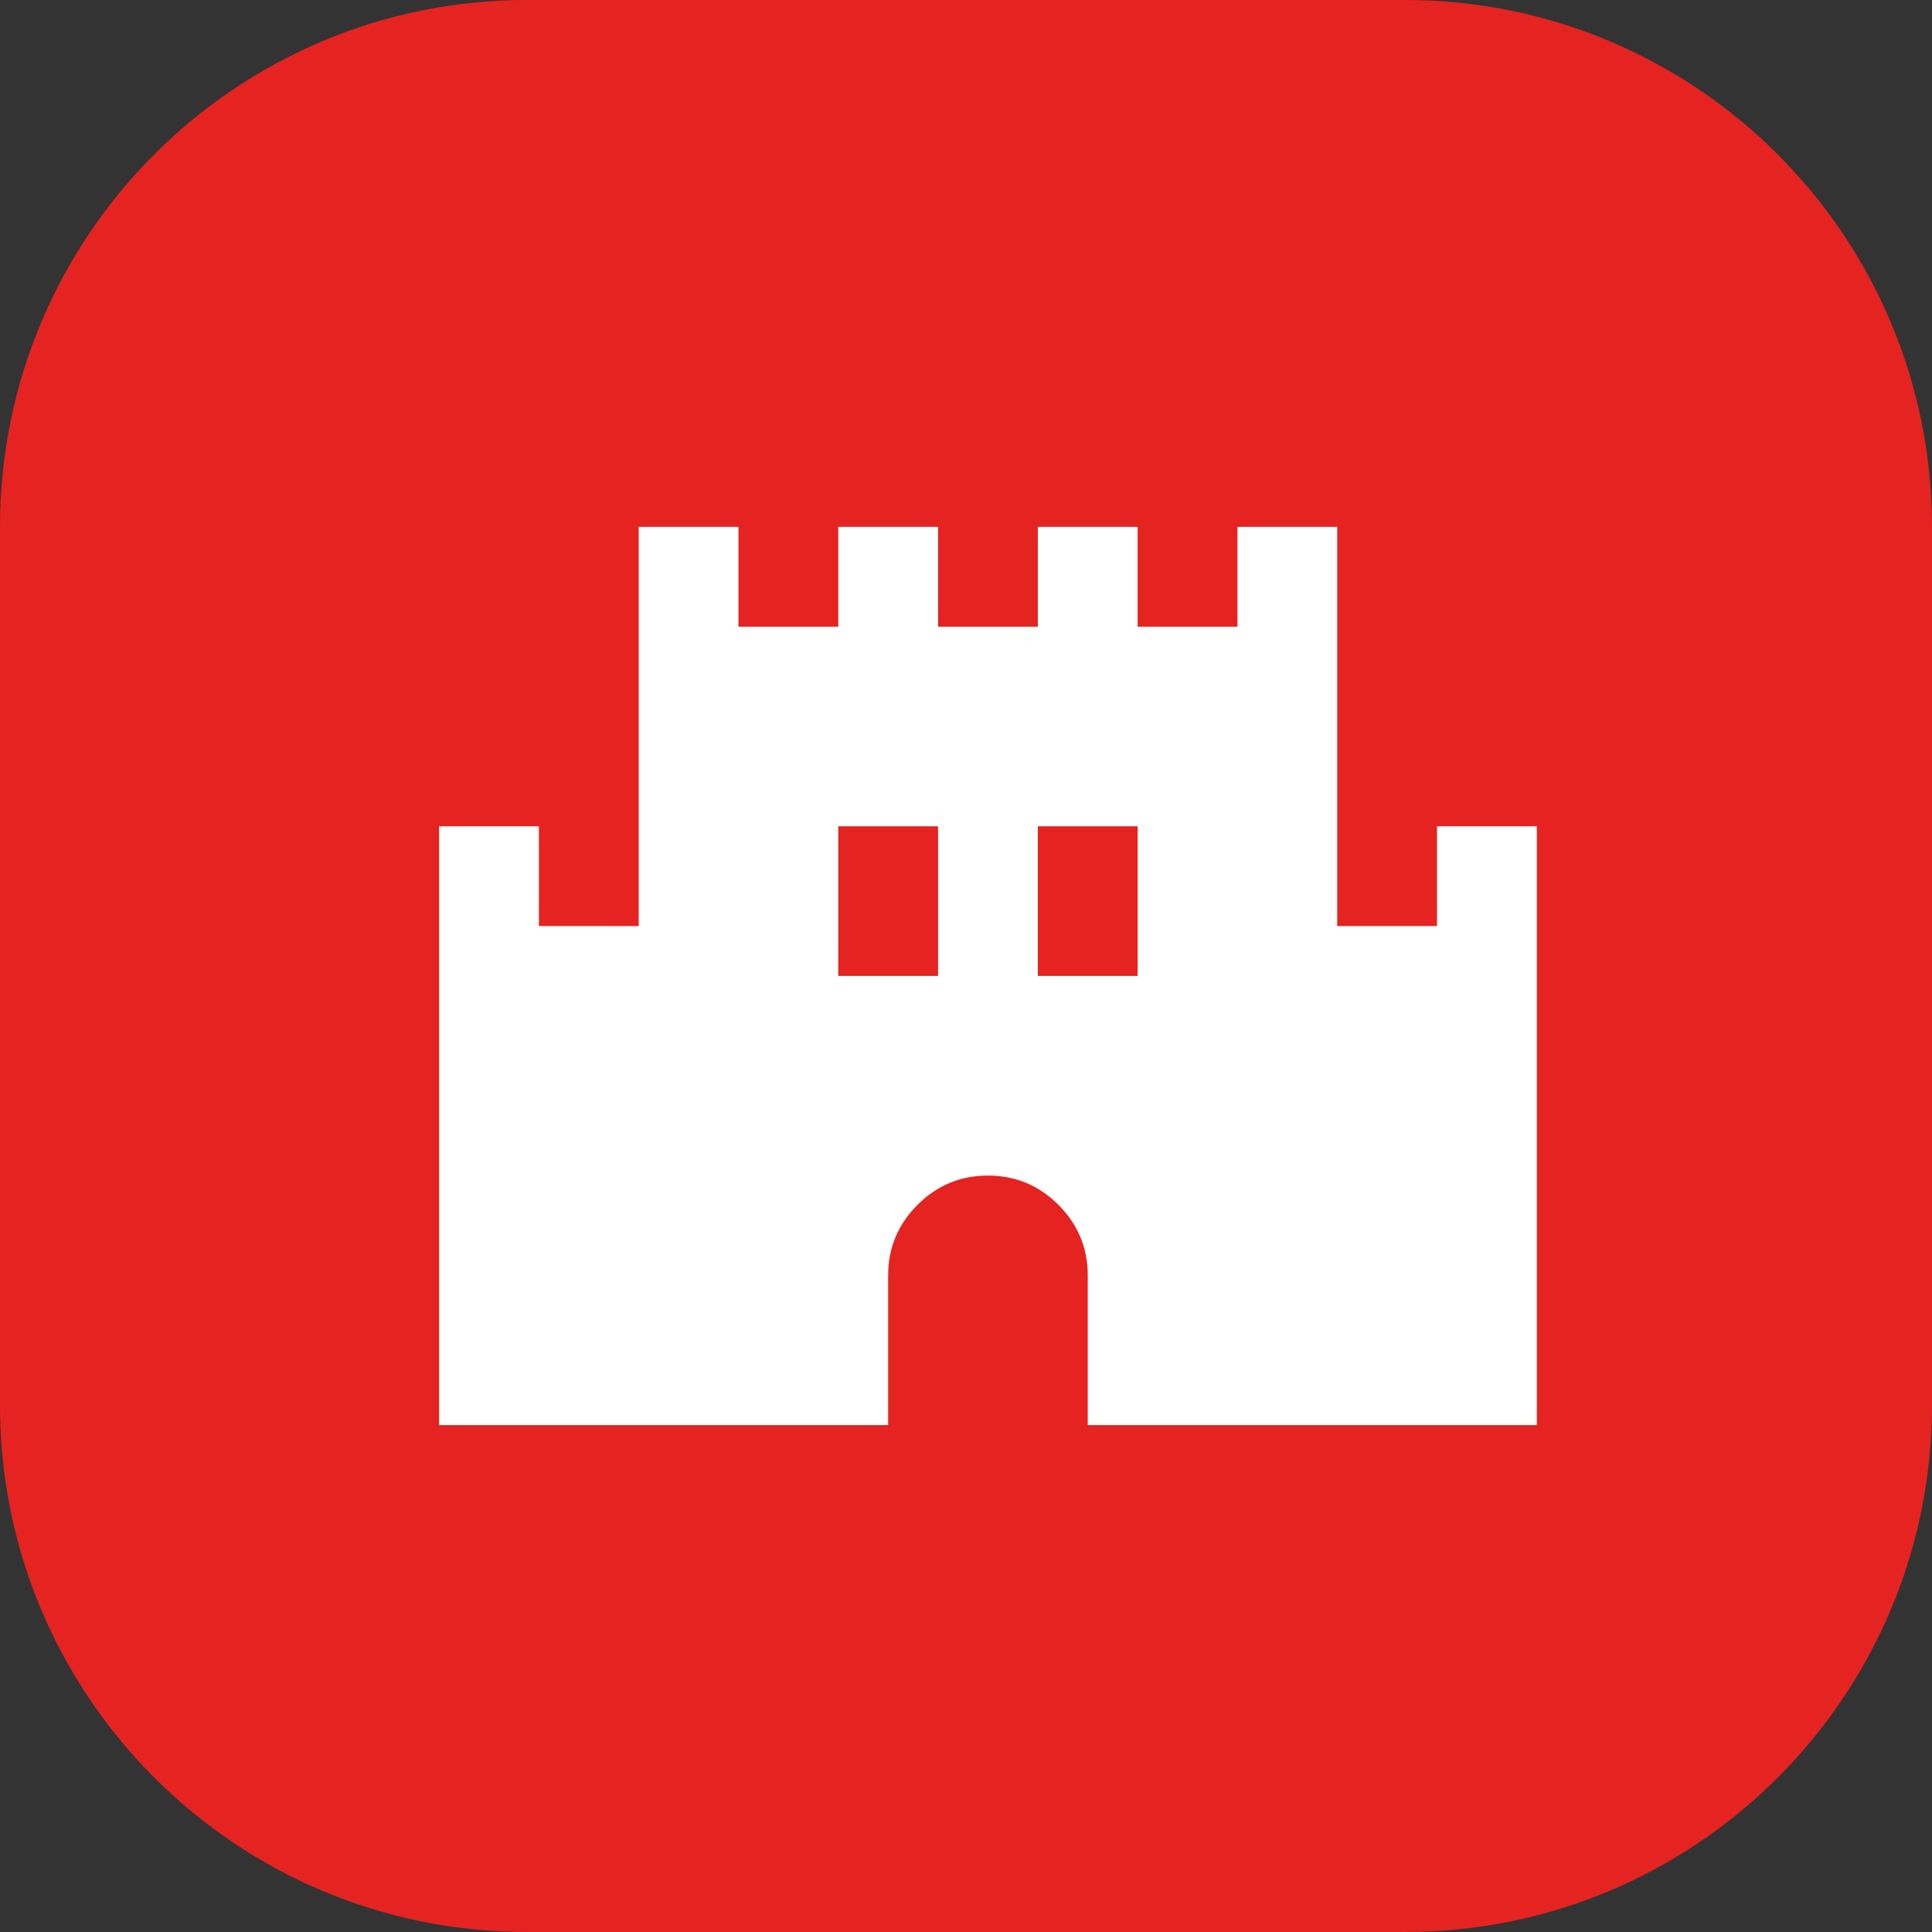 <svg width="44" height="44" viewBox="0 0 44 44" fill="none" xmlns="http://www.w3.org/2000/svg">
<rect x="0" y="0" width="44" height="44" fill="#333333" stroke="none"/>
<g clip-path="url(#clip0_34_255)">
<path d="M32 0H12C5.373 0 0 5.373 0 12V32C0 38.627 5.373 44 12 44H32C38.627 44 44 38.627 44 32V12C44 5.373 38.627 0 32 0Z" fill="#E52321"/>
<path d="M10 32.455V18.818H12.273V21.091H14.546V12H16.818V14.273H19.091V12H21.364V14.273H23.636V12H25.909V14.273H28.182V12H30.454V21.091H32.727V18.818H35V32.455H24.773V29.046C24.773 28.421 24.55 27.885 24.105 27.44C23.66 26.995 23.125 26.773 22.5 26.773C21.875 26.773 21.34 26.995 20.895 27.44C20.45 27.885 20.227 28.421 20.227 29.046V32.455H10ZM19.091 22.227H21.364V18.818H19.091V22.227ZM23.636 22.227H25.909V18.818H23.636V22.227Z" fill="white"/>
</g>
<defs>
<clipPath id="clip0_34_255">
<rect width="44" height="44" fill="white"/>
</clipPath>
</defs>
</svg>
